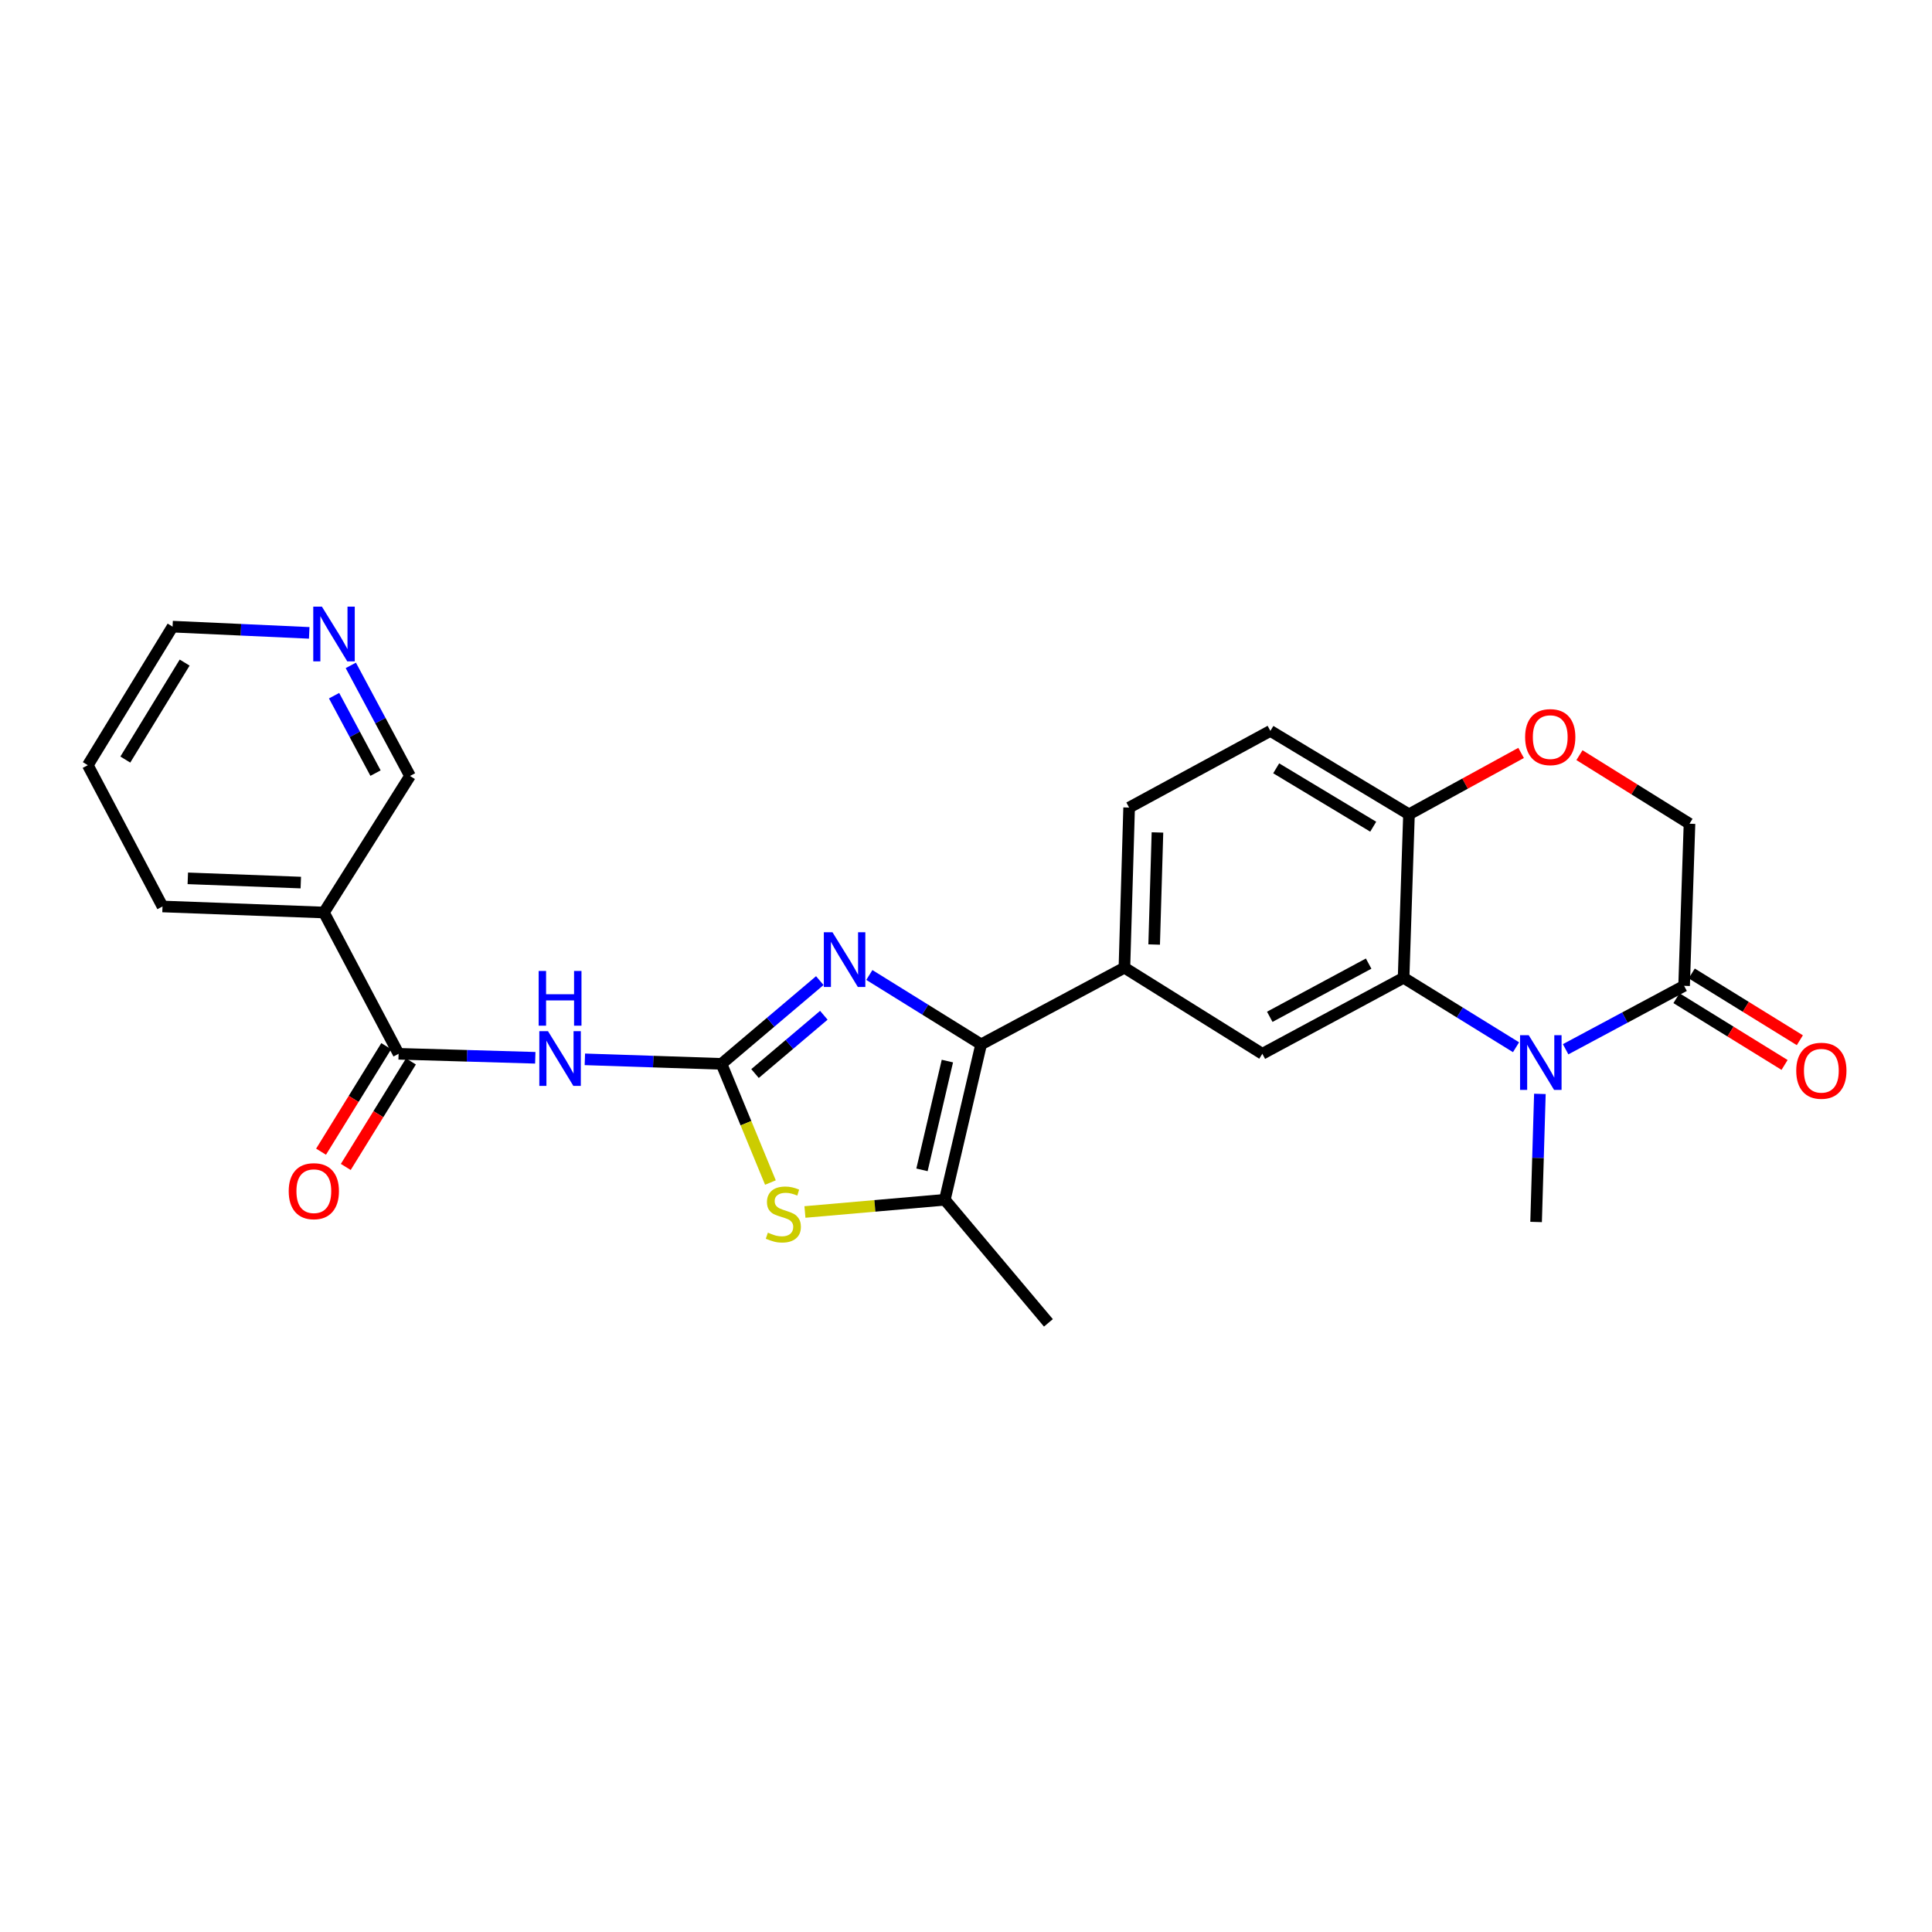 <?xml version='1.0' encoding='iso-8859-1'?>
<svg version='1.1' baseProfile='full'
              xmlns='http://www.w3.org/2000/svg'
                      xmlns:rdkit='http://www.rdkit.org/xml'
                      xmlns:xlink='http://www.w3.org/1999/xlink'
                  xml:space='preserve'
width='1000px' height='1000px' viewBox='0 0 1000 1000'>
<!-- END OF HEADER -->
<rect style='opacity:1.0;fill:#FFFFFF;stroke:none' width='1000' height='1000' x='0' y='0'> </rect>
<path class='bond-0' d='M 373.448,550.657 L 398.887,529.108' style='fill:none;fill-rule:evenodd;stroke:#000000;stroke-width:6px;stroke-linecap:butt;stroke-linejoin:miter;stroke-opacity:1' />
<path class='bond-0' d='M 398.887,529.108 L 424.327,507.559' style='fill:none;fill-rule:evenodd;stroke:#0000FF;stroke-width:6px;stroke-linecap:butt;stroke-linejoin:miter;stroke-opacity:1' />
<path class='bond-0' d='M 390.8,555.668 L 408.608,540.583' style='fill:none;fill-rule:evenodd;stroke:#000000;stroke-width:6px;stroke-linecap:butt;stroke-linejoin:miter;stroke-opacity:1' />
<path class='bond-0' d='M 408.608,540.583 L 426.415,525.499' style='fill:none;fill-rule:evenodd;stroke:#0000FF;stroke-width:6px;stroke-linecap:butt;stroke-linejoin:miter;stroke-opacity:1' />
<path class='bond-3' d='M 373.448,550.657 L 338.085,549.483' style='fill:none;fill-rule:evenodd;stroke:#000000;stroke-width:6px;stroke-linecap:butt;stroke-linejoin:miter;stroke-opacity:1' />
<path class='bond-3' d='M 338.085,549.483 L 302.722,548.309' style='fill:none;fill-rule:evenodd;stroke:#0000FF;stroke-width:6px;stroke-linecap:butt;stroke-linejoin:miter;stroke-opacity:1' />
<path class='bond-4' d='M 373.448,550.657 L 386.109,581.368' style='fill:none;fill-rule:evenodd;stroke:#000000;stroke-width:6px;stroke-linecap:butt;stroke-linejoin:miter;stroke-opacity:1' />
<path class='bond-4' d='M 386.109,581.368 L 398.769,612.079' style='fill:none;fill-rule:evenodd;stroke:#CCCC00;stroke-width:6px;stroke-linecap:butt;stroke-linejoin:miter;stroke-opacity:1' />
<path class='bond-1' d='M 449.973,504.651 L 478.9,522.608' style='fill:none;fill-rule:evenodd;stroke:#0000FF;stroke-width:6px;stroke-linecap:butt;stroke-linejoin:miter;stroke-opacity:1' />
<path class='bond-1' d='M 478.9,522.608 L 507.827,540.565' style='fill:none;fill-rule:evenodd;stroke:#000000;stroke-width:6px;stroke-linecap:butt;stroke-linejoin:miter;stroke-opacity:1' />
<path class='bond-9' d='M 507.827,540.565 L 581.993,500.871' style='fill:none;fill-rule:evenodd;stroke:#000000;stroke-width:6px;stroke-linecap:butt;stroke-linejoin:miter;stroke-opacity:1' />
<path class='bond-26' d='M 507.827,540.565 L 489.046,620.997' style='fill:none;fill-rule:evenodd;stroke:#000000;stroke-width:6px;stroke-linecap:butt;stroke-linejoin:miter;stroke-opacity:1' />
<path class='bond-26' d='M 490.365,549.21 L 477.218,605.512' style='fill:none;fill-rule:evenodd;stroke:#000000;stroke-width:6px;stroke-linecap:butt;stroke-linejoin:miter;stroke-opacity:1' />
<path class='bond-2' d='M 784.695,542.049 L 755.597,524.075' style='fill:none;fill-rule:evenodd;stroke:#0000FF;stroke-width:6px;stroke-linecap:butt;stroke-linejoin:miter;stroke-opacity:1' />
<path class='bond-2' d='M 755.597,524.075 L 726.498,506.101' style='fill:none;fill-rule:evenodd;stroke:#000000;stroke-width:6px;stroke-linecap:butt;stroke-linejoin:miter;stroke-opacity:1' />
<path class='bond-8' d='M 810.366,543.096 L 841.027,526.679' style='fill:none;fill-rule:evenodd;stroke:#0000FF;stroke-width:6px;stroke-linecap:butt;stroke-linejoin:miter;stroke-opacity:1' />
<path class='bond-8' d='M 841.027,526.679 L 871.688,510.262' style='fill:none;fill-rule:evenodd;stroke:#000000;stroke-width:6px;stroke-linecap:butt;stroke-linejoin:miter;stroke-opacity:1' />
<path class='bond-20' d='M 797.043,566.196 L 796.063,599.345' style='fill:none;fill-rule:evenodd;stroke:#0000FF;stroke-width:6px;stroke-linecap:butt;stroke-linejoin:miter;stroke-opacity:1' />
<path class='bond-20' d='M 796.063,599.345 L 795.083,632.493' style='fill:none;fill-rule:evenodd;stroke:#000000;stroke-width:6px;stroke-linecap:butt;stroke-linejoin:miter;stroke-opacity:1' />
<path class='bond-7' d='M 277.061,547.509 L 241.686,546.477' style='fill:none;fill-rule:evenodd;stroke:#0000FF;stroke-width:6px;stroke-linecap:butt;stroke-linejoin:miter;stroke-opacity:1' />
<path class='bond-7' d='M 241.686,546.477 L 206.31,545.444' style='fill:none;fill-rule:evenodd;stroke:#000000;stroke-width:6px;stroke-linecap:butt;stroke-linejoin:miter;stroke-opacity:1' />
<path class='bond-6' d='M 416.633,627.322 L 452.839,624.159' style='fill:none;fill-rule:evenodd;stroke:#CCCC00;stroke-width:6px;stroke-linecap:butt;stroke-linejoin:miter;stroke-opacity:1' />
<path class='bond-6' d='M 452.839,624.159 L 489.046,620.997' style='fill:none;fill-rule:evenodd;stroke:#000000;stroke-width:6px;stroke-linecap:butt;stroke-linejoin:miter;stroke-opacity:1' />
<path class='bond-5' d='M 726.498,506.101 L 653.385,545.444' style='fill:none;fill-rule:evenodd;stroke:#000000;stroke-width:6px;stroke-linecap:butt;stroke-linejoin:miter;stroke-opacity:1' />
<path class='bond-5' d='M 708.405,498.759 L 657.226,526.299' style='fill:none;fill-rule:evenodd;stroke:#000000;stroke-width:6px;stroke-linecap:butt;stroke-linejoin:miter;stroke-opacity:1' />
<path class='bond-28' d='M 726.498,506.101 L 729.289,421.492' style='fill:none;fill-rule:evenodd;stroke:#000000;stroke-width:6px;stroke-linecap:butt;stroke-linejoin:miter;stroke-opacity:1' />
<path class='bond-22' d='M 489.046,620.997 L 542.658,684.711' style='fill:none;fill-rule:evenodd;stroke:#000000;stroke-width:6px;stroke-linecap:butt;stroke-linejoin:miter;stroke-opacity:1' />
<path class='bond-11' d='M 206.31,545.444 L 167.669,472.314' style='fill:none;fill-rule:evenodd;stroke:#000000;stroke-width:6px;stroke-linecap:butt;stroke-linejoin:miter;stroke-opacity:1' />
<path class='bond-15' d='M 199.913,541.492 L 183.044,568.801' style='fill:none;fill-rule:evenodd;stroke:#000000;stroke-width:6px;stroke-linecap:butt;stroke-linejoin:miter;stroke-opacity:1' />
<path class='bond-15' d='M 183.044,568.801 L 166.176,596.11' style='fill:none;fill-rule:evenodd;stroke:#FF0000;stroke-width:6px;stroke-linecap:butt;stroke-linejoin:miter;stroke-opacity:1' />
<path class='bond-15' d='M 212.707,549.396 L 195.839,576.704' style='fill:none;fill-rule:evenodd;stroke:#000000;stroke-width:6px;stroke-linecap:butt;stroke-linejoin:miter;stroke-opacity:1' />
<path class='bond-15' d='M 195.839,576.704 L 178.971,604.013' style='fill:none;fill-rule:evenodd;stroke:#FF0000;stroke-width:6px;stroke-linecap:butt;stroke-linejoin:miter;stroke-opacity:1' />
<path class='bond-16' d='M 867.737,516.66 L 895.714,533.937' style='fill:none;fill-rule:evenodd;stroke:#000000;stroke-width:6px;stroke-linecap:butt;stroke-linejoin:miter;stroke-opacity:1' />
<path class='bond-16' d='M 895.714,533.937 L 923.691,551.214' style='fill:none;fill-rule:evenodd;stroke:#FF0000;stroke-width:6px;stroke-linecap:butt;stroke-linejoin:miter;stroke-opacity:1' />
<path class='bond-16' d='M 875.639,503.864 L 903.616,521.141' style='fill:none;fill-rule:evenodd;stroke:#000000;stroke-width:6px;stroke-linecap:butt;stroke-linejoin:miter;stroke-opacity:1' />
<path class='bond-16' d='M 903.616,521.141 L 931.593,538.418' style='fill:none;fill-rule:evenodd;stroke:#FF0000;stroke-width:6px;stroke-linecap:butt;stroke-linejoin:miter;stroke-opacity:1' />
<path class='bond-29' d='M 871.688,510.262 L 874.479,426.354' style='fill:none;fill-rule:evenodd;stroke:#000000;stroke-width:6px;stroke-linecap:butt;stroke-linejoin:miter;stroke-opacity:1' />
<path class='bond-10' d='M 581.993,500.871 L 653.385,545.444' style='fill:none;fill-rule:evenodd;stroke:#000000;stroke-width:6px;stroke-linecap:butt;stroke-linejoin:miter;stroke-opacity:1' />
<path class='bond-17' d='M 581.993,500.871 L 584.433,417.999' style='fill:none;fill-rule:evenodd;stroke:#000000;stroke-width:6px;stroke-linecap:butt;stroke-linejoin:miter;stroke-opacity:1' />
<path class='bond-17' d='M 597.391,488.883 L 599.099,430.873' style='fill:none;fill-rule:evenodd;stroke:#000000;stroke-width:6px;stroke-linecap:butt;stroke-linejoin:miter;stroke-opacity:1' />
<path class='bond-21' d='M 167.669,472.314 L 212.225,401.641' style='fill:none;fill-rule:evenodd;stroke:#000000;stroke-width:6px;stroke-linecap:butt;stroke-linejoin:miter;stroke-opacity:1' />
<path class='bond-23' d='M 167.669,472.314 L 84.112,469.189' style='fill:none;fill-rule:evenodd;stroke:#000000;stroke-width:6px;stroke-linecap:butt;stroke-linejoin:miter;stroke-opacity:1' />
<path class='bond-23' d='M 155.697,456.817 L 97.208,454.63' style='fill:none;fill-rule:evenodd;stroke:#000000;stroke-width:6px;stroke-linecap:butt;stroke-linejoin:miter;stroke-opacity:1' />
<path class='bond-12' d='M 787.318,389.709 L 758.303,405.6' style='fill:none;fill-rule:evenodd;stroke:#FF0000;stroke-width:6px;stroke-linecap:butt;stroke-linejoin:miter;stroke-opacity:1' />
<path class='bond-12' d='M 758.303,405.6 L 729.289,421.492' style='fill:none;fill-rule:evenodd;stroke:#000000;stroke-width:6px;stroke-linecap:butt;stroke-linejoin:miter;stroke-opacity:1' />
<path class='bond-14' d='M 817.525,390.869 L 846.002,408.612' style='fill:none;fill-rule:evenodd;stroke:#FF0000;stroke-width:6px;stroke-linecap:butt;stroke-linejoin:miter;stroke-opacity:1' />
<path class='bond-14' d='M 846.002,408.612 L 874.479,426.354' style='fill:none;fill-rule:evenodd;stroke:#000000;stroke-width:6px;stroke-linecap:butt;stroke-linejoin:miter;stroke-opacity:1' />
<path class='bond-13' d='M 729.289,421.492 L 657.546,378.314' style='fill:none;fill-rule:evenodd;stroke:#000000;stroke-width:6px;stroke-linecap:butt;stroke-linejoin:miter;stroke-opacity:1' />
<path class='bond-13' d='M 710.772,427.9 L 660.552,397.676' style='fill:none;fill-rule:evenodd;stroke:#000000;stroke-width:6px;stroke-linecap:butt;stroke-linejoin:miter;stroke-opacity:1' />
<path class='bond-19' d='M 584.433,417.999 L 657.546,378.314' style='fill:none;fill-rule:evenodd;stroke:#000000;stroke-width:6px;stroke-linecap:butt;stroke-linejoin:miter;stroke-opacity:1' />
<path class='bond-18' d='M 181.58,344.404 L 196.902,373.022' style='fill:none;fill-rule:evenodd;stroke:#0000FF;stroke-width:6px;stroke-linecap:butt;stroke-linejoin:miter;stroke-opacity:1' />
<path class='bond-18' d='M 196.902,373.022 L 212.225,401.641' style='fill:none;fill-rule:evenodd;stroke:#000000;stroke-width:6px;stroke-linecap:butt;stroke-linejoin:miter;stroke-opacity:1' />
<path class='bond-18' d='M 172.918,360.088 L 183.644,380.121' style='fill:none;fill-rule:evenodd;stroke:#0000FF;stroke-width:6px;stroke-linecap:butt;stroke-linejoin:miter;stroke-opacity:1' />
<path class='bond-18' d='M 183.644,380.121 L 194.37,400.154' style='fill:none;fill-rule:evenodd;stroke:#000000;stroke-width:6px;stroke-linecap:butt;stroke-linejoin:miter;stroke-opacity:1' />
<path class='bond-27' d='M 160.051,327.575 L 124.688,325.963' style='fill:none;fill-rule:evenodd;stroke:#0000FF;stroke-width:6px;stroke-linecap:butt;stroke-linejoin:miter;stroke-opacity:1' />
<path class='bond-27' d='M 124.688,325.963 L 89.326,324.35' style='fill:none;fill-rule:evenodd;stroke:#000000;stroke-width:6px;stroke-linecap:butt;stroke-linejoin:miter;stroke-opacity:1' />
<path class='bond-25' d='M 84.112,469.189 L 45.455,396.06' style='fill:none;fill-rule:evenodd;stroke:#000000;stroke-width:6px;stroke-linecap:butt;stroke-linejoin:miter;stroke-opacity:1' />
<path class='bond-24' d='M 89.326,324.35 L 45.455,396.06' style='fill:none;fill-rule:evenodd;stroke:#000000;stroke-width:6px;stroke-linecap:butt;stroke-linejoin:miter;stroke-opacity:1' />
<path class='bond-24' d='M 95.573,342.955 L 64.864,393.152' style='fill:none;fill-rule:evenodd;stroke:#000000;stroke-width:6px;stroke-linecap:butt;stroke-linejoin:miter;stroke-opacity:1' />
<path  class='atom-1' d='M 430.894 482.534
L 440.174 497.534
Q 441.094 499.014, 442.574 501.694
Q 444.054 504.374, 444.134 504.534
L 444.134 482.534
L 447.894 482.534
L 447.894 510.854
L 444.014 510.854
L 434.054 494.454
Q 432.894 492.534, 431.654 490.334
Q 430.454 488.134, 430.094 487.454
L 430.094 510.854
L 426.414 510.854
L 426.414 482.534
L 430.894 482.534
' fill='#0000FF'/>
<path  class='atom-3' d='M 791.262 535.812
L 800.542 550.812
Q 801.462 552.292, 802.942 554.972
Q 804.422 557.652, 804.502 557.812
L 804.502 535.812
L 808.262 535.812
L 808.262 564.132
L 804.382 564.132
L 794.422 547.732
Q 793.262 545.812, 792.022 543.612
Q 790.822 541.412, 790.462 540.732
L 790.462 564.132
L 786.782 564.132
L 786.782 535.812
L 791.262 535.812
' fill='#0000FF'/>
<path  class='atom-4' d='M 283.632 533.724
L 292.912 548.724
Q 293.832 550.204, 295.312 552.884
Q 296.792 555.564, 296.872 555.724
L 296.872 533.724
L 300.632 533.724
L 300.632 562.044
L 296.752 562.044
L 286.792 545.644
Q 285.632 543.724, 284.392 541.524
Q 283.192 539.324, 282.832 538.644
L 282.832 562.044
L 279.152 562.044
L 279.152 533.724
L 283.632 533.724
' fill='#0000FF'/>
<path  class='atom-4' d='M 278.812 502.572
L 282.652 502.572
L 282.652 514.612
L 297.132 514.612
L 297.132 502.572
L 300.972 502.572
L 300.972 530.892
L 297.132 530.892
L 297.132 517.812
L 282.652 517.812
L 282.652 530.892
L 278.812 530.892
L 278.812 502.572
' fill='#0000FF'/>
<path  class='atom-5' d='M 397.456 638.019
Q 397.776 638.139, 399.096 638.699
Q 400.416 639.259, 401.856 639.619
Q 403.336 639.939, 404.776 639.939
Q 407.456 639.939, 409.016 638.659
Q 410.576 637.339, 410.576 635.059
Q 410.576 633.499, 409.776 632.539
Q 409.016 631.579, 407.816 631.059
Q 406.616 630.539, 404.616 629.939
Q 402.096 629.179, 400.576 628.459
Q 399.096 627.739, 398.016 626.219
Q 396.976 624.699, 396.976 622.139
Q 396.976 618.579, 399.376 616.379
Q 401.816 614.179, 406.616 614.179
Q 409.896 614.179, 413.616 615.739
L 412.696 618.819
Q 409.296 617.419, 406.736 617.419
Q 403.976 617.419, 402.456 618.579
Q 400.936 619.699, 400.976 621.659
Q 400.976 623.179, 401.736 624.099
Q 402.536 625.019, 403.656 625.539
Q 404.816 626.059, 406.736 626.659
Q 409.296 627.459, 410.816 628.259
Q 412.336 629.059, 413.416 630.699
Q 414.536 632.299, 414.536 635.059
Q 414.536 638.979, 411.896 641.099
Q 409.296 643.179, 404.936 643.179
Q 402.416 643.179, 400.496 642.619
Q 398.616 642.099, 396.376 641.179
L 397.456 638.019
' fill='#CCCC00'/>
<path  class='atom-13' d='M 789.402 381.527
Q 789.402 374.727, 792.762 370.927
Q 796.122 367.127, 802.402 367.127
Q 808.682 367.127, 812.042 370.927
Q 815.402 374.727, 815.402 381.527
Q 815.402 388.407, 812.002 392.327
Q 808.602 396.207, 802.402 396.207
Q 796.162 396.207, 792.762 392.327
Q 789.402 388.447, 789.402 381.527
M 802.402 393.007
Q 806.722 393.007, 809.042 390.127
Q 811.402 387.207, 811.402 381.527
Q 811.402 375.967, 809.042 373.167
Q 806.722 370.327, 802.402 370.327
Q 798.082 370.327, 795.722 373.127
Q 793.402 375.927, 793.402 381.527
Q 793.402 387.247, 795.722 390.127
Q 798.082 393.007, 802.402 393.007
' fill='#FF0000'/>
<path  class='atom-16' d='M 149.439 616.548
Q 149.439 609.748, 152.799 605.948
Q 156.159 602.148, 162.439 602.148
Q 168.719 602.148, 172.079 605.948
Q 175.439 609.748, 175.439 616.548
Q 175.439 623.428, 172.039 627.348
Q 168.639 631.228, 162.439 631.228
Q 156.199 631.228, 152.799 627.348
Q 149.439 623.468, 149.439 616.548
M 162.439 628.028
Q 166.759 628.028, 169.079 625.148
Q 171.439 622.228, 171.439 616.548
Q 171.439 610.988, 169.079 608.188
Q 166.759 605.348, 162.439 605.348
Q 158.119 605.348, 155.759 608.148
Q 153.439 610.948, 153.439 616.548
Q 153.439 622.268, 155.759 625.148
Q 158.119 628.028, 162.439 628.028
' fill='#FF0000'/>
<path  class='atom-17' d='M 929.729 554.213
Q 929.729 547.413, 933.089 543.613
Q 936.449 539.813, 942.729 539.813
Q 949.009 539.813, 952.369 543.613
Q 955.729 547.413, 955.729 554.213
Q 955.729 561.093, 952.329 565.013
Q 948.929 568.893, 942.729 568.893
Q 936.489 568.893, 933.089 565.013
Q 929.729 561.133, 929.729 554.213
M 942.729 565.693
Q 947.049 565.693, 949.369 562.813
Q 951.729 559.893, 951.729 554.213
Q 951.729 548.653, 949.369 545.853
Q 947.049 543.013, 942.729 543.013
Q 938.409 543.013, 936.049 545.813
Q 933.729 548.613, 933.729 554.213
Q 933.729 559.933, 936.049 562.813
Q 938.409 565.693, 942.729 565.693
' fill='#FF0000'/>
<path  class='atom-19' d='M 166.622 314
L 175.902 329
Q 176.822 330.48, 178.302 333.16
Q 179.782 335.84, 179.862 336
L 179.862 314
L 183.622 314
L 183.622 342.32
L 179.742 342.32
L 169.782 325.92
Q 168.622 324, 167.382 321.8
Q 166.182 319.6, 165.822 318.92
L 165.822 342.32
L 162.142 342.32
L 162.142 314
L 166.622 314
' fill='#0000FF'/>
</svg>
